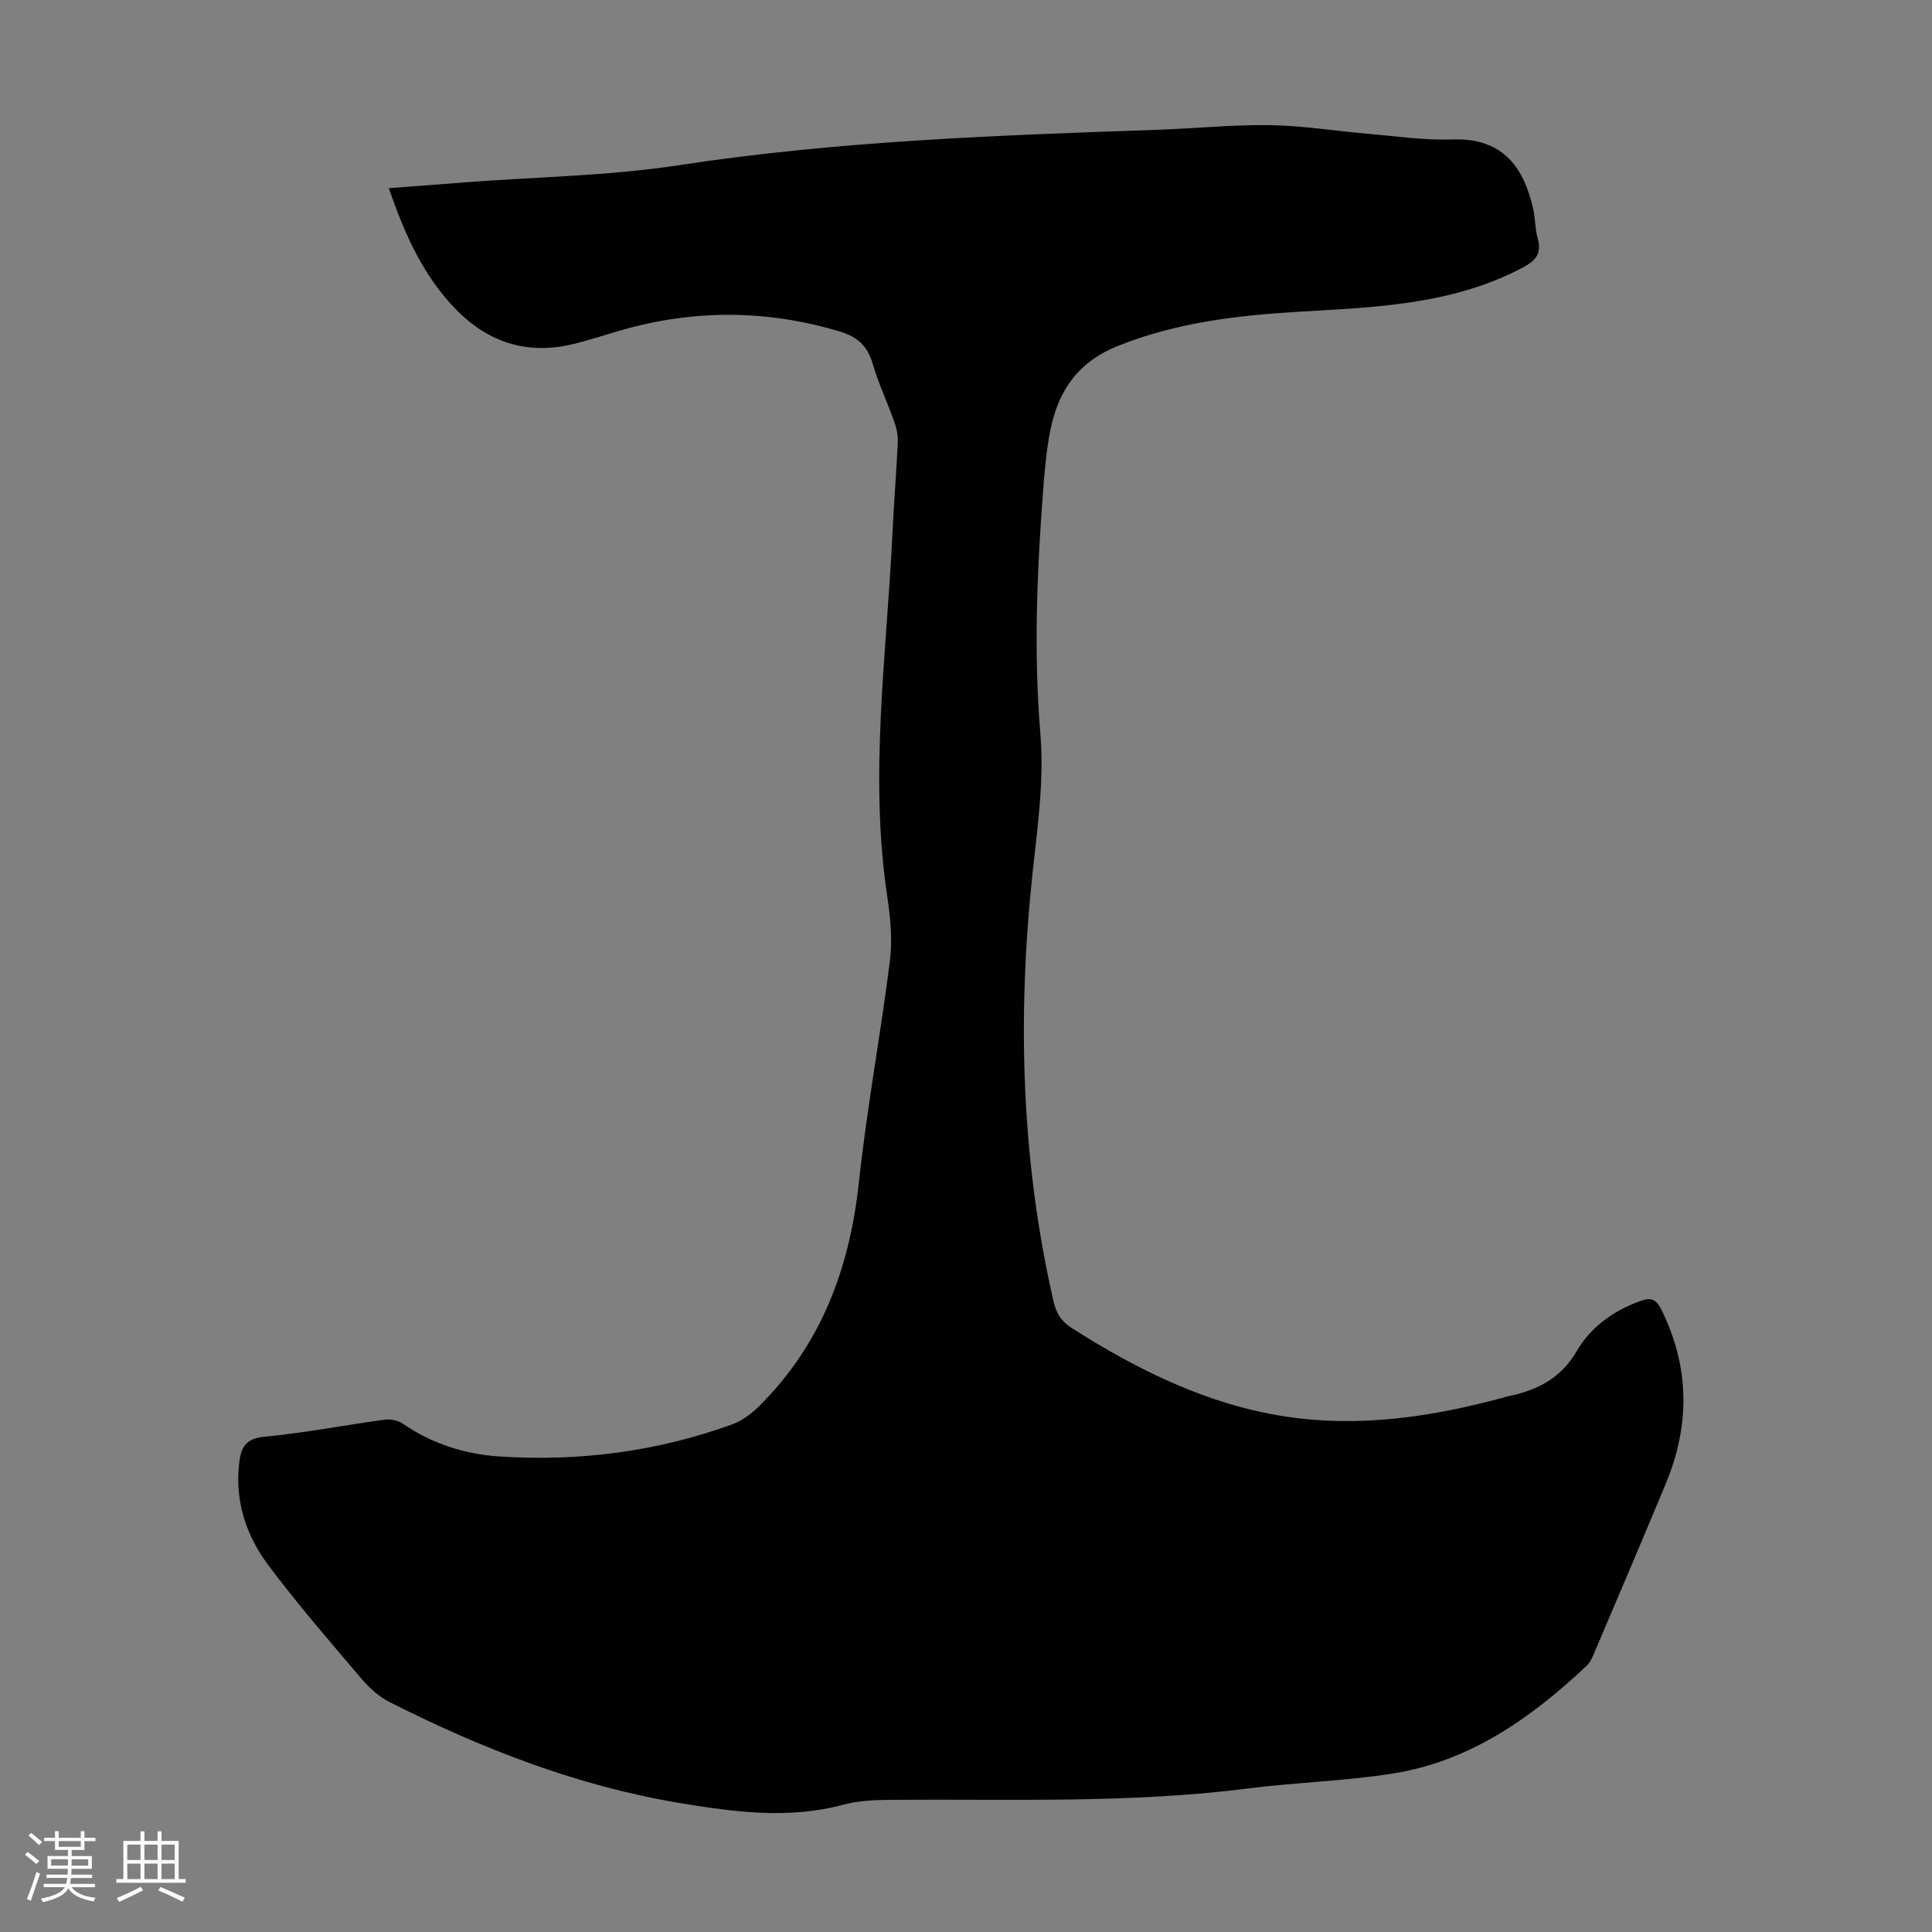 <svg enable-background="new 0 0 400 400" viewBox="0 0 400 400" xmlns="http://www.w3.org/2000/svg"><rect x="0" y="0" width="400" height="400" fill="#808080" stroke="none"/><path d="m5.17 384 .55-.58c.85.61 1.65 1.24 2.4 1.87l-.59.64c-.83-.73-1.62-1.38-2.36-1.93m1.22 9.53-.82-.34c.71-1.76 1.37-3.64 1.98-5.63.24.13.5.25.76.36-.6 1.67-1.24 3.54-1.92 5.61m-.5-13.5.57-.54c.56.44 1.31 1.06 2.26 1.87l-.64.64c-.68-.66-1.41-1.32-2.19-1.97m3.25.46h2.24v-1.36h.77v1.36h4.57v-1.36h.76v1.36h2.28v.69h-2.28v1.84h-2.64v1.26h4.18v2.64h-4.21c0 .45-.02.86-.05 1.21h4.32v.69h-4.38c-.04.34-.1.75-.19 1.22h5.15v.69h-4.82c.87 1.19 2.51 1.92 4.93 2.19-.17.31-.3.57-.37.76-2.77-.49-4.52-1.41-5.26-2.76-.56 1.26-2.3 2.23-5.24 2.9-.12-.24-.26-.48-.43-.72 2.73-.55 4.38-1.34 4.96-2.38h-4.38v-.69h4.65c.1-.38.17-.79.21-1.22h-4.32v-.69h4.4c.03-.34.05-.75.05-1.21h-4.2v-2.64h4.23v-1.26h-2.69v-1.84h-2.24zm1.46 4.46v1.29h3.45c.01-.4.02-.57.01-.53v-.32-.45h-3.46zm1.55-2.59h4.57v-1.19h-4.57zm6.11 2.59h-3.42v.77c-.01.19-.01.37-.02.53h3.44z" fill="#fafafc"/><path d="m32.63 379.16h.82v1.98h3.54v7.89h1.46v.78h-14.37v-.78h1.46v-7.89h3.54v-1.98h.82v1.98h2.73zm-3.49 11.48.5.73c-1.61.82-3.28 1.63-5 2.41-.13-.27-.28-.55-.44-.82 1.75-.72 3.4-1.49 4.94-2.32m-2.78-5.55h2.73v-3.18h-2.73zm0 3.95h2.73v-3.2h-2.73zm3.54-3.95h2.73v-3.18h-2.73zm0 3.95h2.73v-3.2h-2.73zm7.89 4.68c-1.84-.92-3.51-1.7-5.02-2.32l.45-.73c1.89.8 3.57 1.55 5.04 2.23zm-1.62-11.81h-2.73v3.18h2.73zm-2.73 7.13h2.73v-3.2h-2.73z" fill="#fafafc"/><path d="m80.49 38.96c5.55-.42 10.76-.82 15.96-1.22 14.72-1.12 29.58-1.32 44.13-3.54 32.94-5.03 66.1-6.19 99.3-7.34 7.71-.27 15.42-1.07 23.12-.95 6.78.11 13.53 1.22 20.3 1.8 5.79.49 11.61 1.37 17.38 1.16 10.97-.4 14.92 6.41 16.75 14.36.45 1.95.36 4.04.9 5.96 1.1 3.89-.88 5.12-4.12 6.75-14.27 7.19-29.74 7.68-45.1 8.59-12.9.76-25.5 2.22-37.68 7.1-8.39 3.36-12.43 9.46-14.02 17.71-.8 4.15-1.15 8.41-1.47 12.64-1.27 16.64-1.93 33.31-.54 49.96.8 9.69-.59 19.18-1.61 28.73-3.19 29.8-2.39 59.42 4.33 88.75.55 2.41 1.55 4.12 3.73 5.51 13.7 8.71 28.01 15.85 44.27 18.34 15.36 2.35 30.3.08 45.1-3.9.22-.06.42-.17.64-.21 6.1-1.19 11.19-3.6 14.56-9.39 2.86-4.92 7.42-8.26 12.87-10.29 2.22-.83 3.42-.85 4.66 1.64 5.91 11.91 5.97 23.9.95 36.01-4.92 11.87-9.98 23.68-15.01 35.51-.34.8-.77 1.66-1.39 2.24-11.5 10.82-24.17 19.78-40.14 22.31-9.92 1.57-20.05 1.82-30.03 3.1-24.64 3.14-49.38 2.14-74.09 2.35-3.22.03-6.55.17-9.62 1-11.37 3.06-22.69 1.51-33.91-.35-21.13-3.51-40.89-11.23-59.93-20.83-2.23-1.12-4.27-2.93-5.9-4.85-6.59-7.75-13.26-15.45-19.35-23.59-4.58-6.12-6.93-13.25-6.01-21.13.37-3.16 1.3-5.07 5.21-5.43 8.34-.79 16.59-2.4 24.9-3.53 1.19-.16 2.73.12 3.7.79 6.08 4.19 12.89 6.36 20.1 6.83 16.48 1.07 32.6-1.01 48.17-6.65 2-.73 3.92-2.14 5.45-3.65 12.93-12.77 18.85-28.58 20.77-46.44 1.64-15.33 4.5-30.53 6.42-45.83.55-4.37.12-8.96-.54-13.35-3.77-25.08-.13-50.03 1.06-75.02.3-6.37.83-12.73 1.12-19.1.06-1.4-.26-2.89-.74-4.22-1.42-4-3.26-7.87-4.44-11.93-1.08-3.69-3.1-5.61-6.84-6.73-15.12-4.53-30.18-4.59-45.3-.24-3.43.99-6.83 2.14-10.31 2.94-9.3 2.14-17.25-.53-23.85-7.27-6.8-6.96-10.61-15.59-13.91-25.1z" fill="#010101"/></svg>